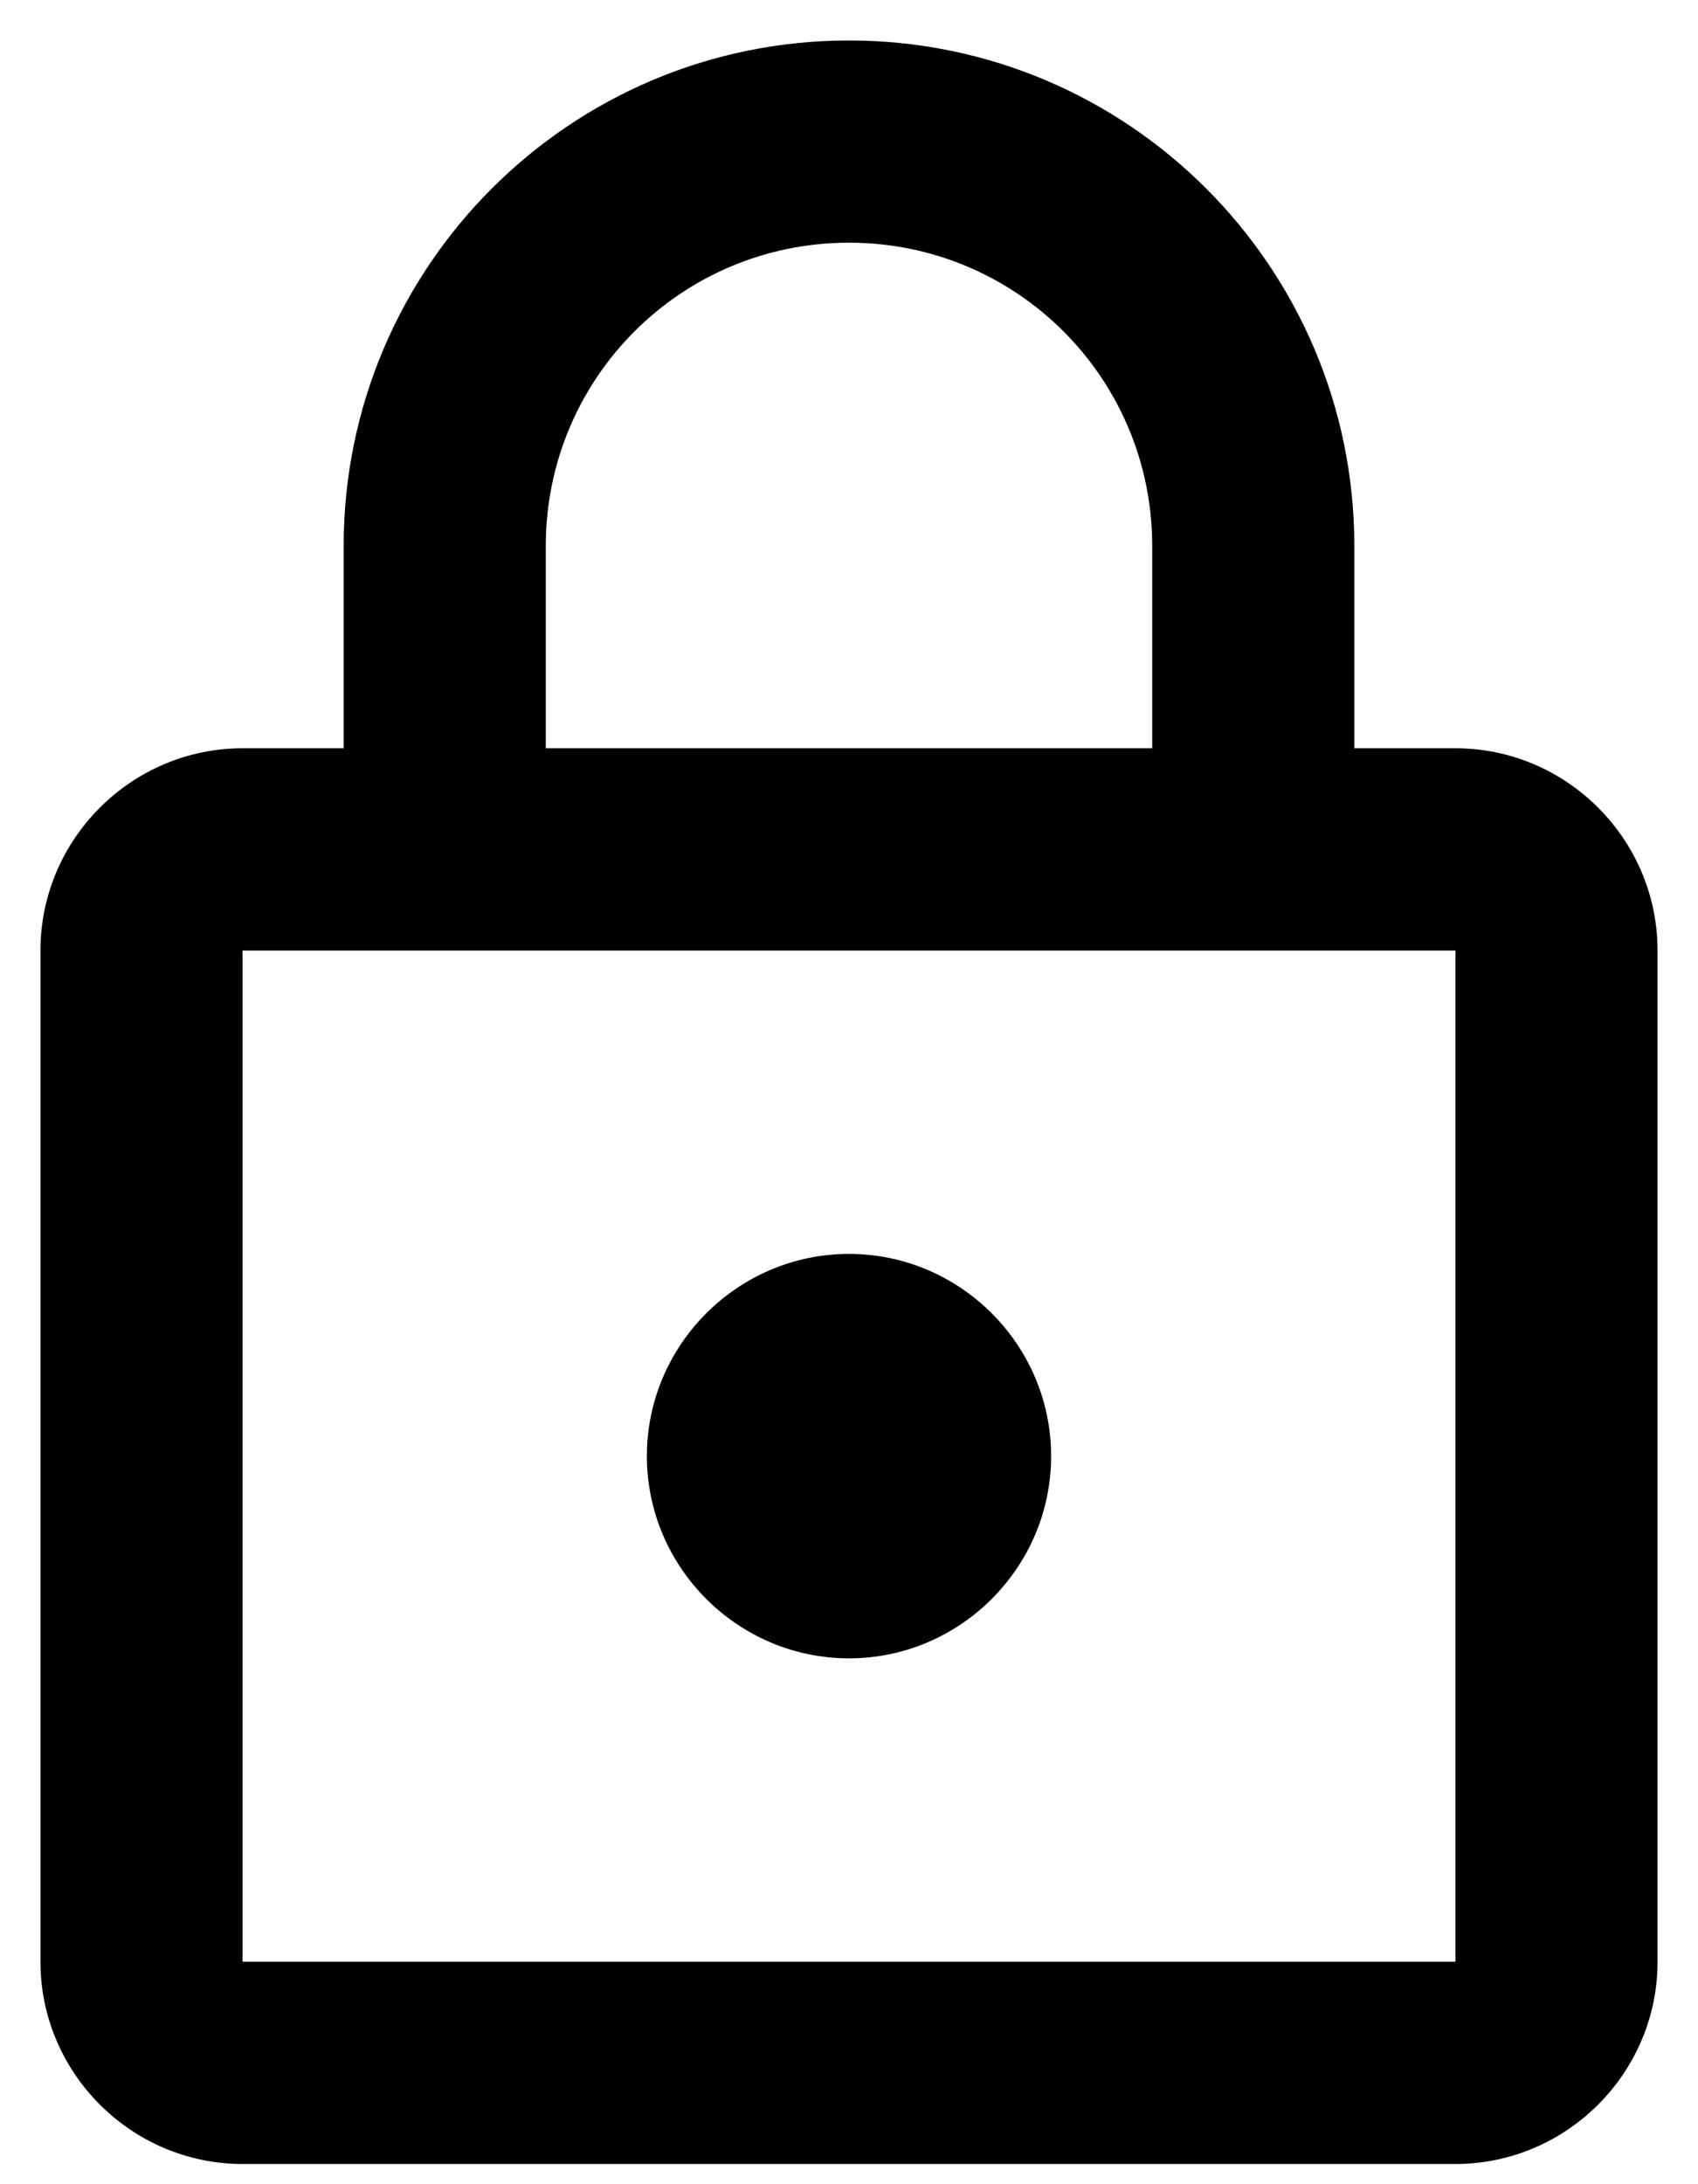 <svg width="28" height="36" viewBox="0 0 28 36" fill="none" xmlns="http://www.w3.org/2000/svg">
<path d="M24 12.333H22.333V9C22.333 4.4 18.6 0.667 14 0.667C9.4 0.667 5.667 4.4 5.667 9V12.333H4C2.167 12.333 0.667 13.833 0.667 15.667V32.333C0.667 34.167 2.167 35.667 4 35.667H24C25.833 35.667 27.333 34.167 27.333 32.333V15.667C27.333 13.833 25.833 12.333 24 12.333ZM9 9C9 6.233 11.233 4 14 4C16.767 4 19 6.233 19 9V12.333H9V9ZM24 32.333H4V15.667H24V32.333ZM14 27.333C15.833 27.333 17.333 25.833 17.333 24C17.333 22.167 15.833 20.667 14 20.667C12.167 20.667 10.667 22.167 10.667 24C10.667 25.833 12.167 27.333 14 27.333Z" fill="black"/>
</svg>
